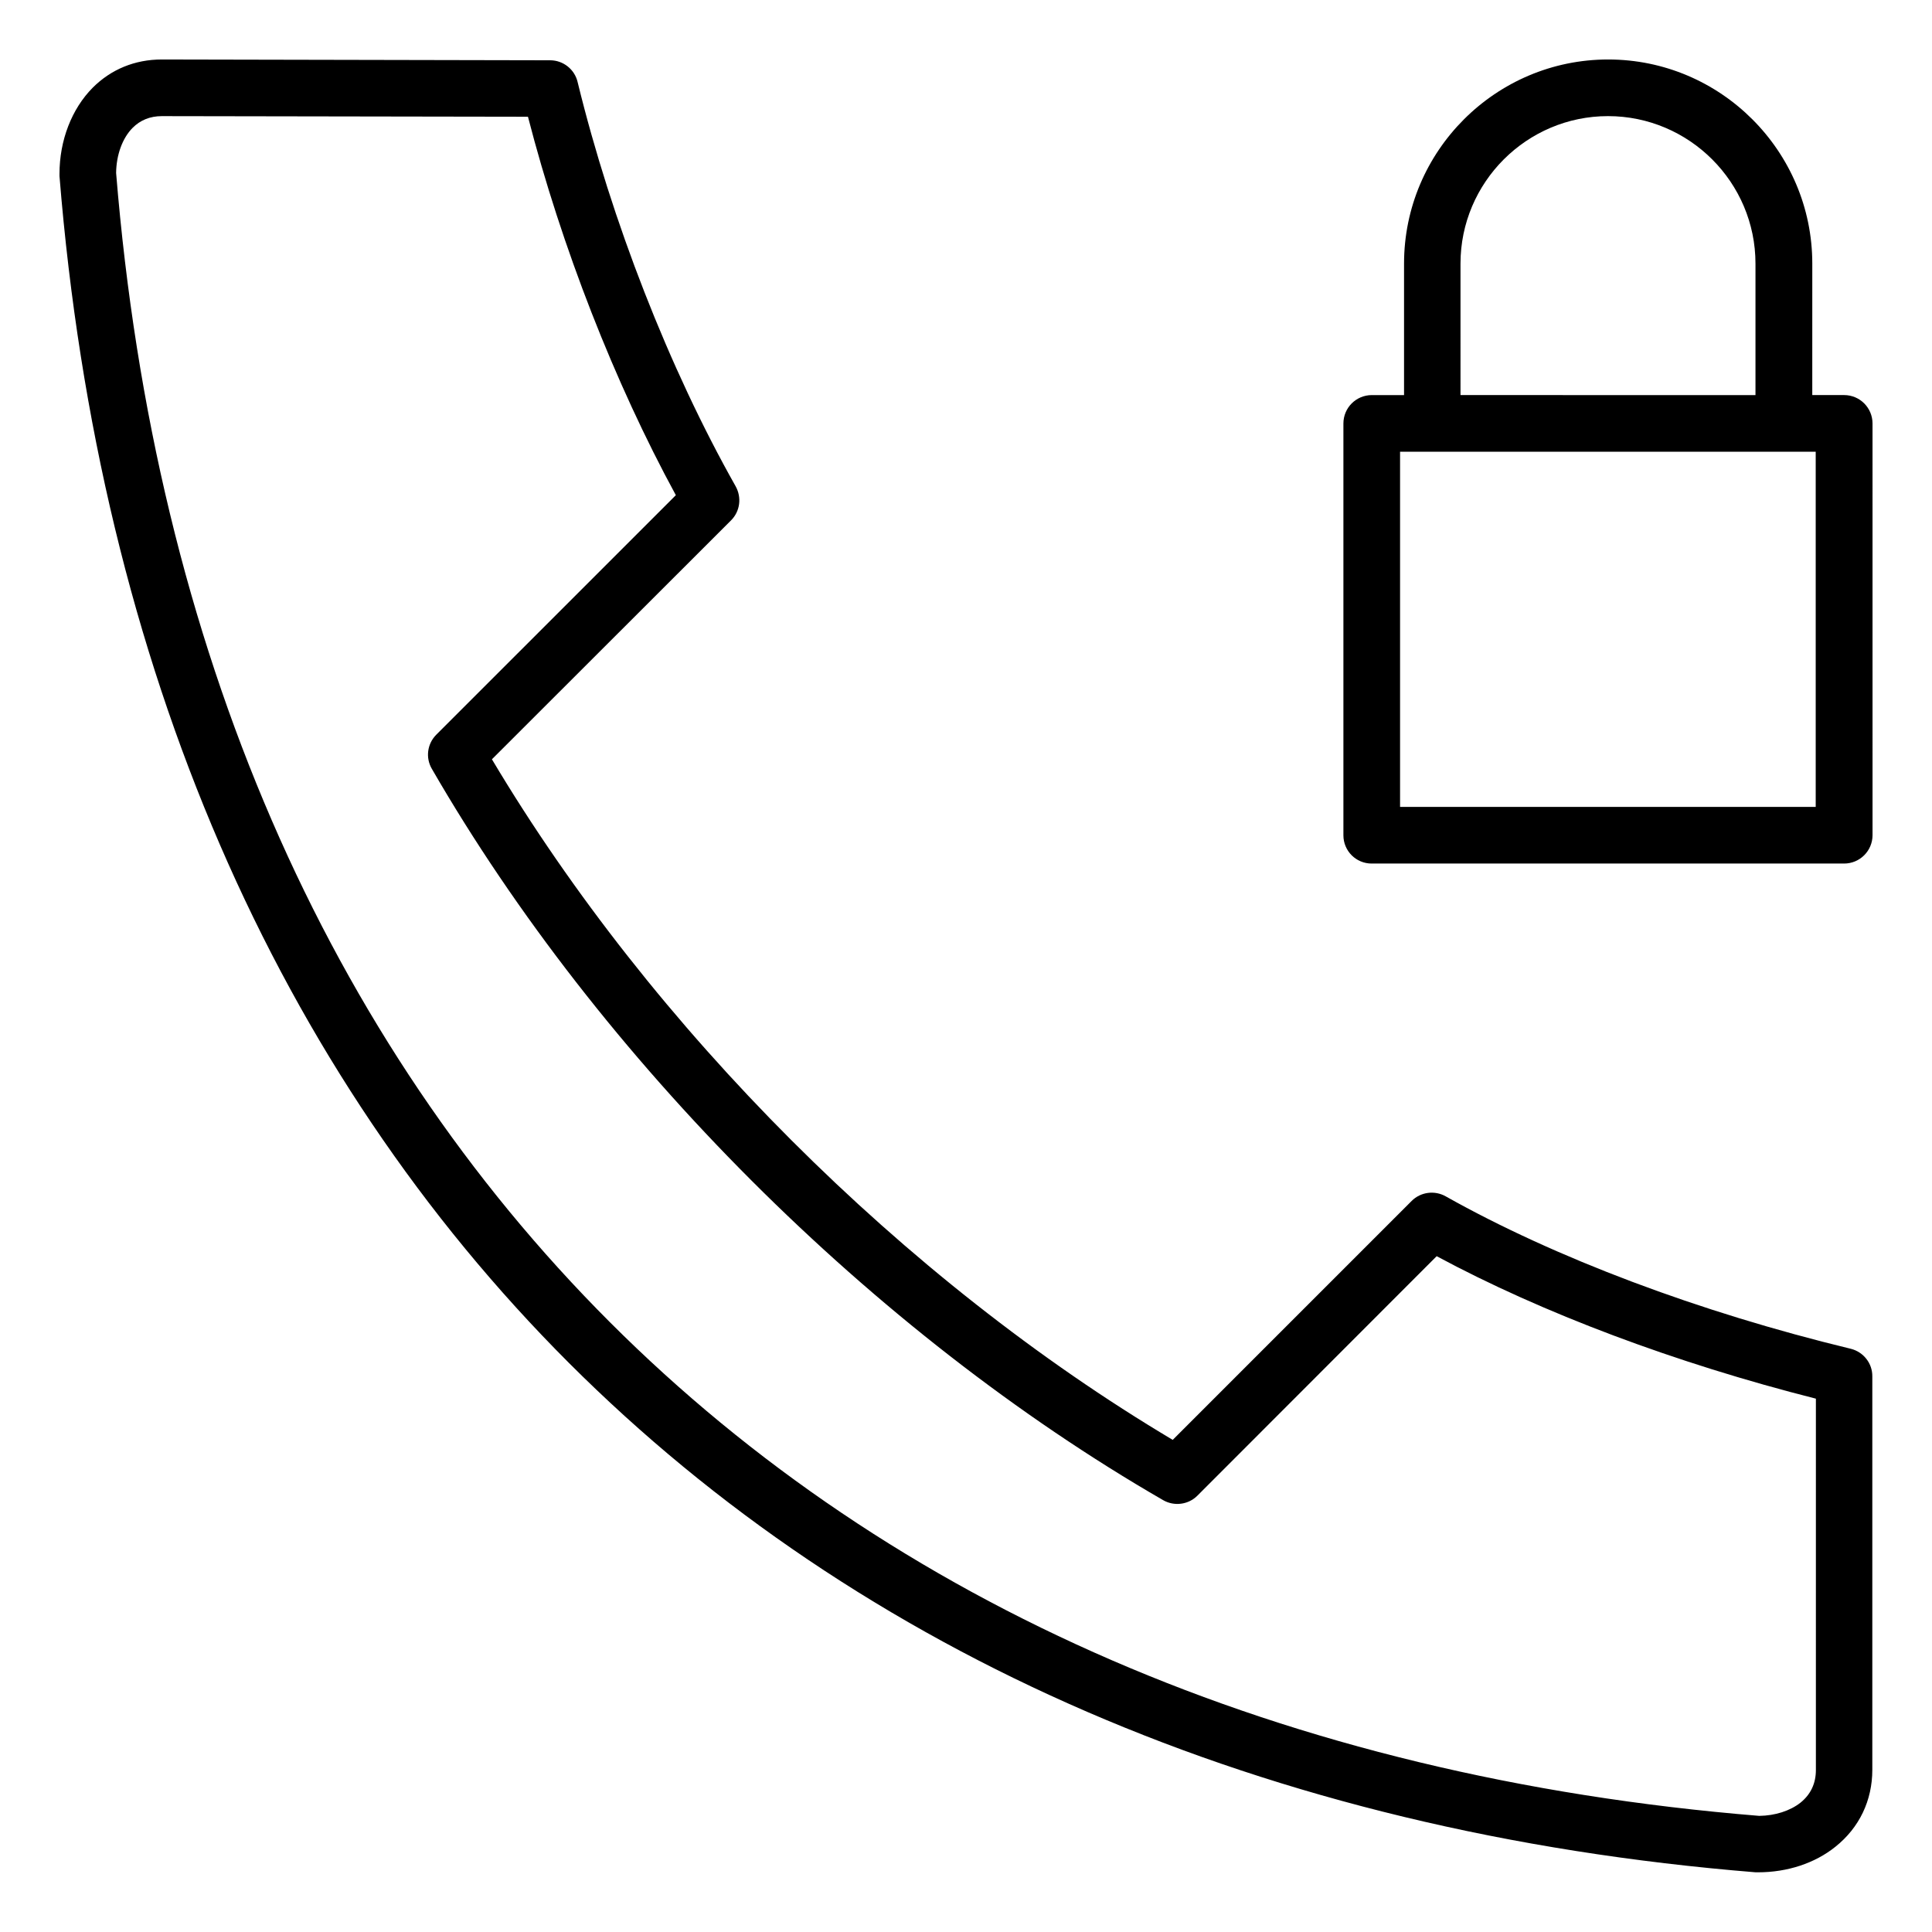<?xml version="1.0" encoding="UTF-8"?>
<!-- Uploaded to: SVG Find, www.svgfind.com, Generator: SVG Find Mixer Tools -->
<svg fill="#000000" width="800px" height="800px" version="1.1" viewBox="144 144 512 512" xmlns="http://www.w3.org/2000/svg">
 <path d="m634.51 501.45c-40.305-9.758-78.434-24.129-107.39-40.41-2.918-1.645-6.629-1.168-9.016 1.219l-63.32 63.32c-71.223-42.371-137.99-109.14-180.42-180.36l63.375-63.32c2.387-2.387 2.863-6.047 1.219-9.016-17.605-31.184-32.879-70.27-41.895-107.18-0.797-3.34-3.816-5.727-7.266-5.727l-102.88-0.211h-0.055c-7.106 0-13.418 2.598-18.297 7.477-5.566 5.621-8.801 13.949-8.801 22.855v0.582c21.055 260.39 189.06 428.4 449.5 449.5h0.637c7.742 0 15.062-2.387 20.523-6.789 6.312-5.039 9.758-12.25 9.758-20.363v-104.26c0.051-3.449-2.332-6.473-5.676-7.32zm-9.281 111.63c0 3.555-1.379 6.469-4.082 8.645-2.758 2.176-6.734 3.445-10.926 3.5-252.22-20.523-414.93-183.28-435.45-435.39 0.055-4.824 1.695-9.281 4.402-11.984 2.016-2.016 4.613-3.074 7.691-3.074l97.051 0.16c8.91 34.523 22.965 70.48 39.191 100.29l-63.484 63.473c-2.387 2.387-2.918 6.098-1.168 9.07 44.441 76.949 116.88 149.39 193.78 193.78 2.918 1.695 6.684 1.219 9.07-1.168l63.426-63.48c28 15.062 63.27 28.32 100.5 37.758zm-117.73-240.23h125.21c4.137 0 7.531-3.34 7.531-7.531l-0.004-109.09c0-4.137-3.34-7.531-7.531-7.531h-8.434l0.004-34.84c0-29.805-24.289-54.094-54.094-54.094-29.805 0-54.094 24.289-54.094 54.094v34.844h-8.539c-4.137 0-7.531 3.34-7.531 7.531v109.14c0.004 4.133 3.344 7.477 7.481 7.477zm23.547-158.99c0-21.531 17.555-39.086 39.086-39.086s39.086 17.555 39.086 39.086v34.844l-78.172-0.004zm-16.016 49.848h110.15v94.133h-110.15z"/>
</svg>